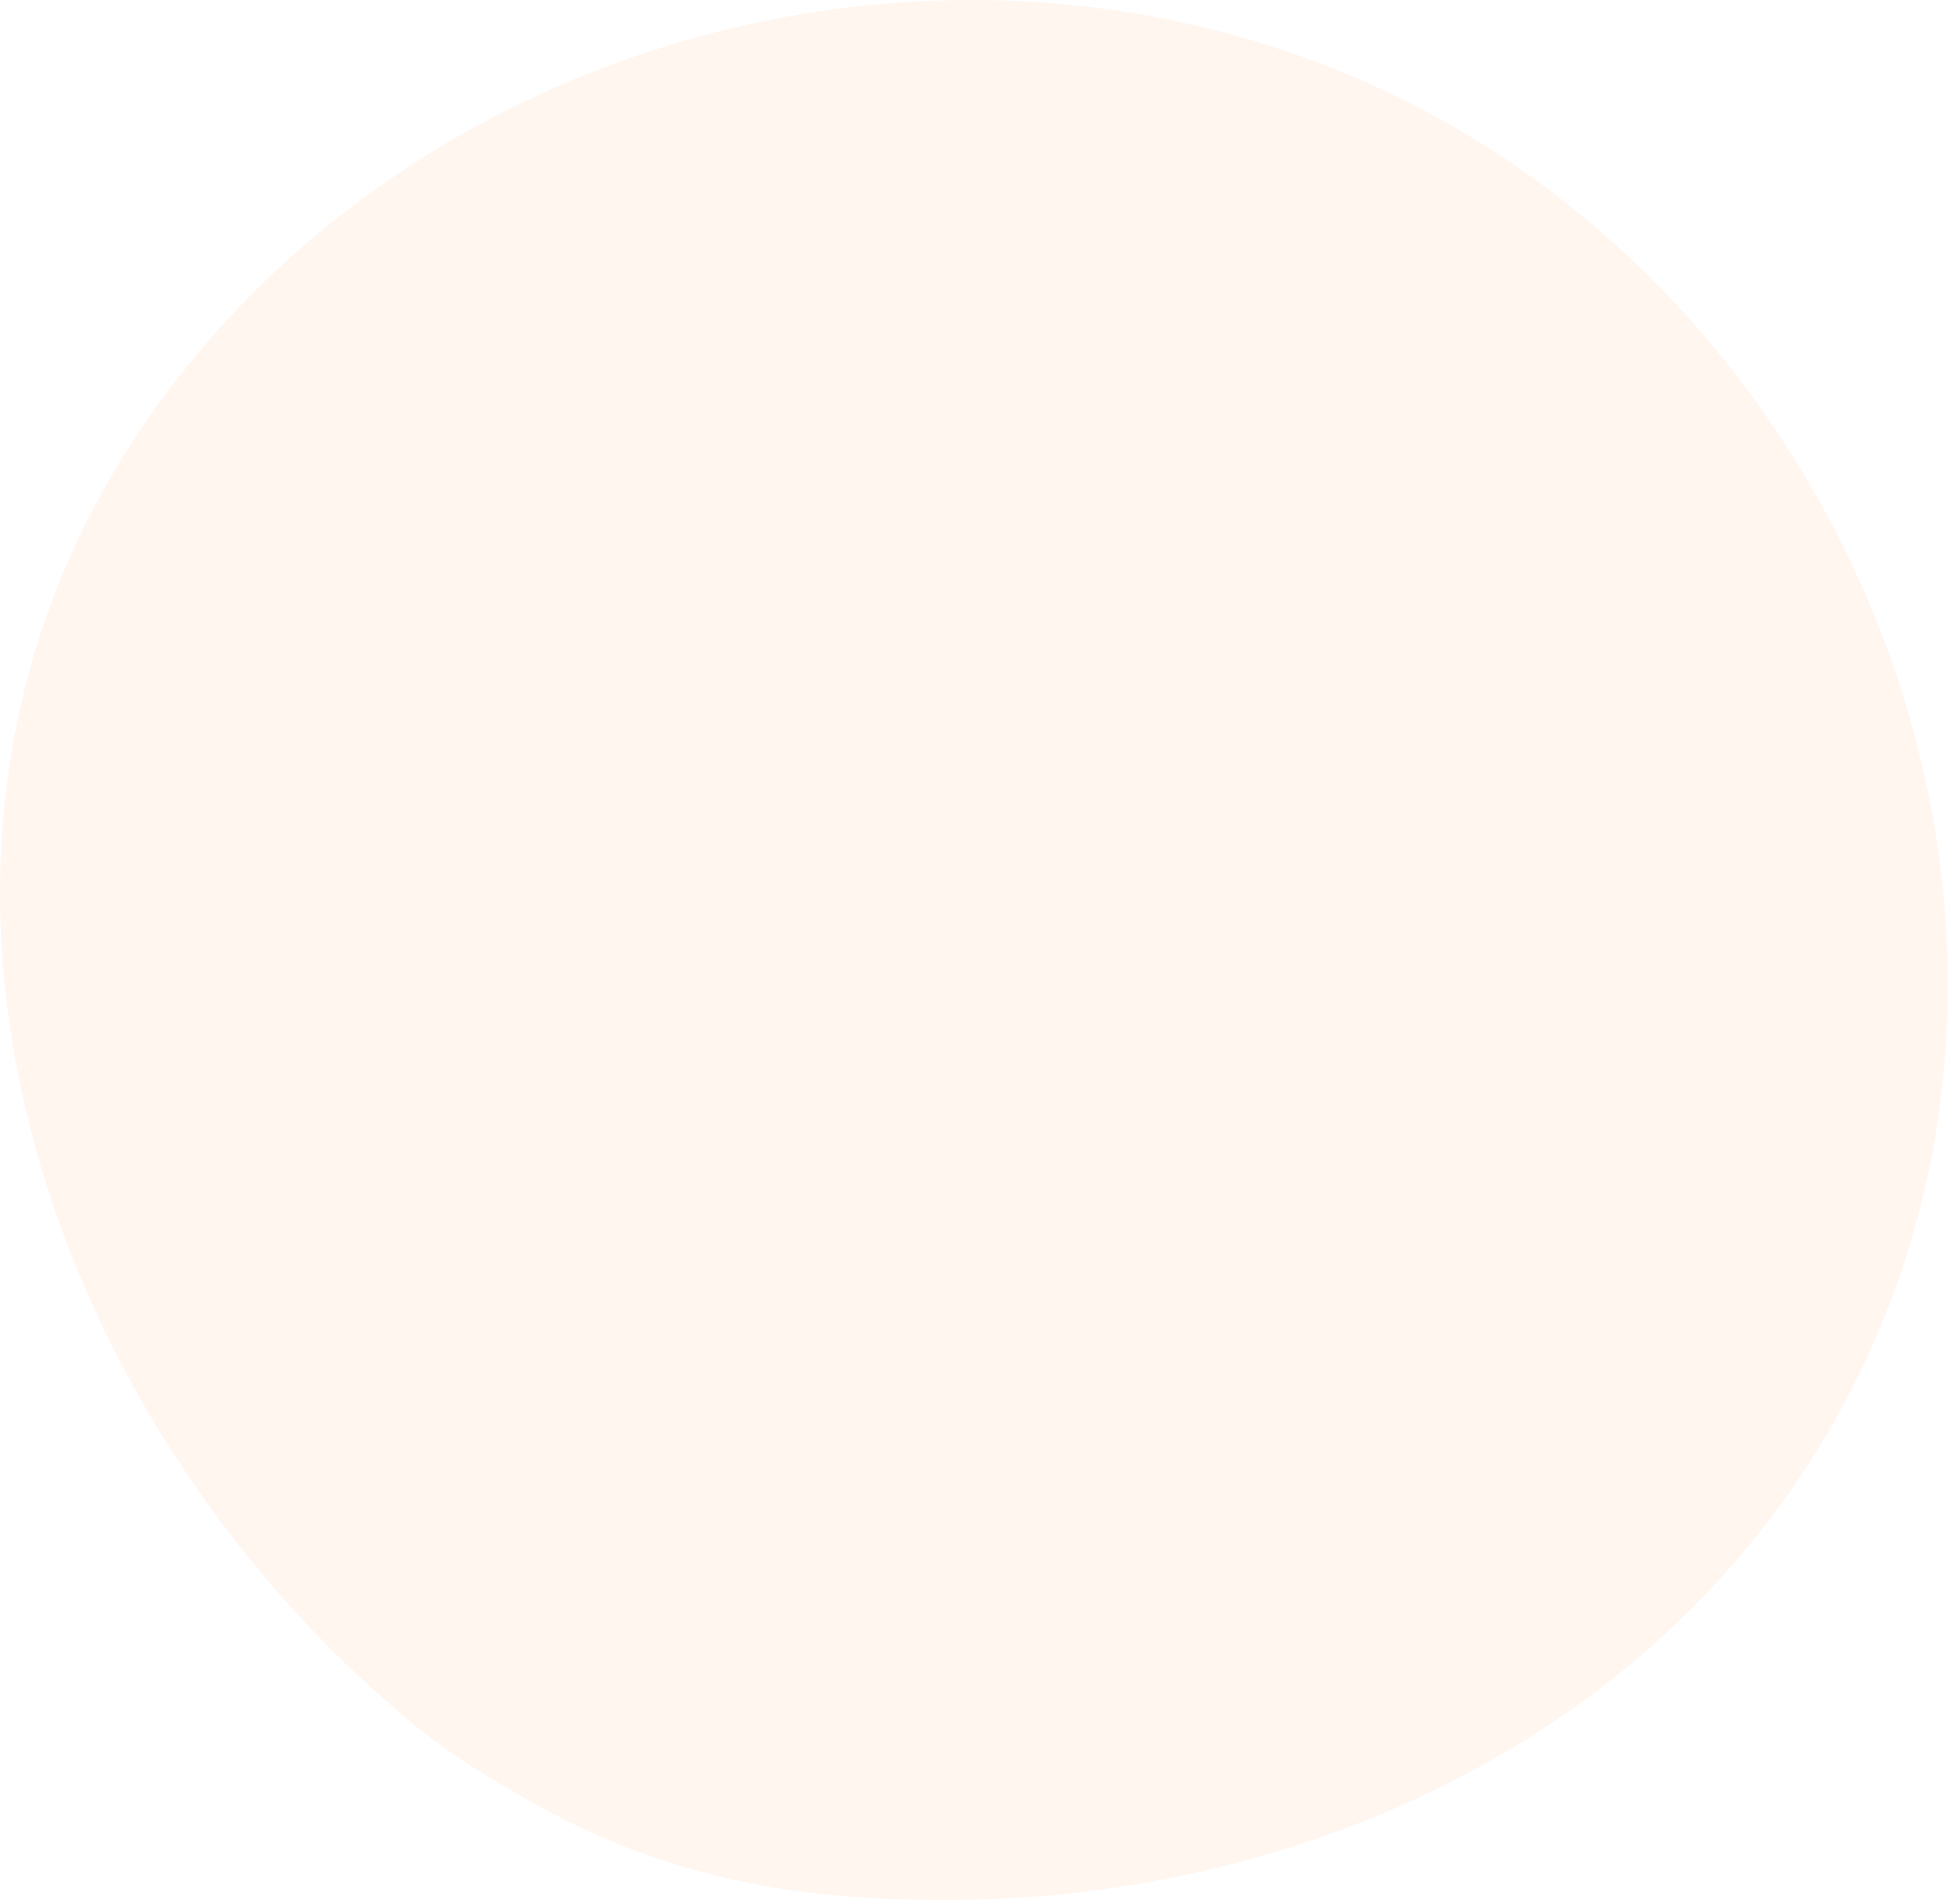 <?xml version="1.0" encoding="UTF-8"?> <svg xmlns="http://www.w3.org/2000/svg" width="33" height="32" viewBox="0 0 33 32" fill="none"> <path d="M2.287 7.352C-2.465 14.561 0.725 23.889 6.941 29.02C7.562 29.53 8.235 29.955 8.941 30.34C10.379 31.171 12.052 31.72 13.909 31.903C21.158 32.622 28.707 29.347 31.635 22.405C34.851 14.784 31.113 5.495 23.765 1.75C16.405 -2.002 6.83 0.469 2.287 7.352Z" fill="#FBA566" fill-opacity="0.1"></path> </svg> 